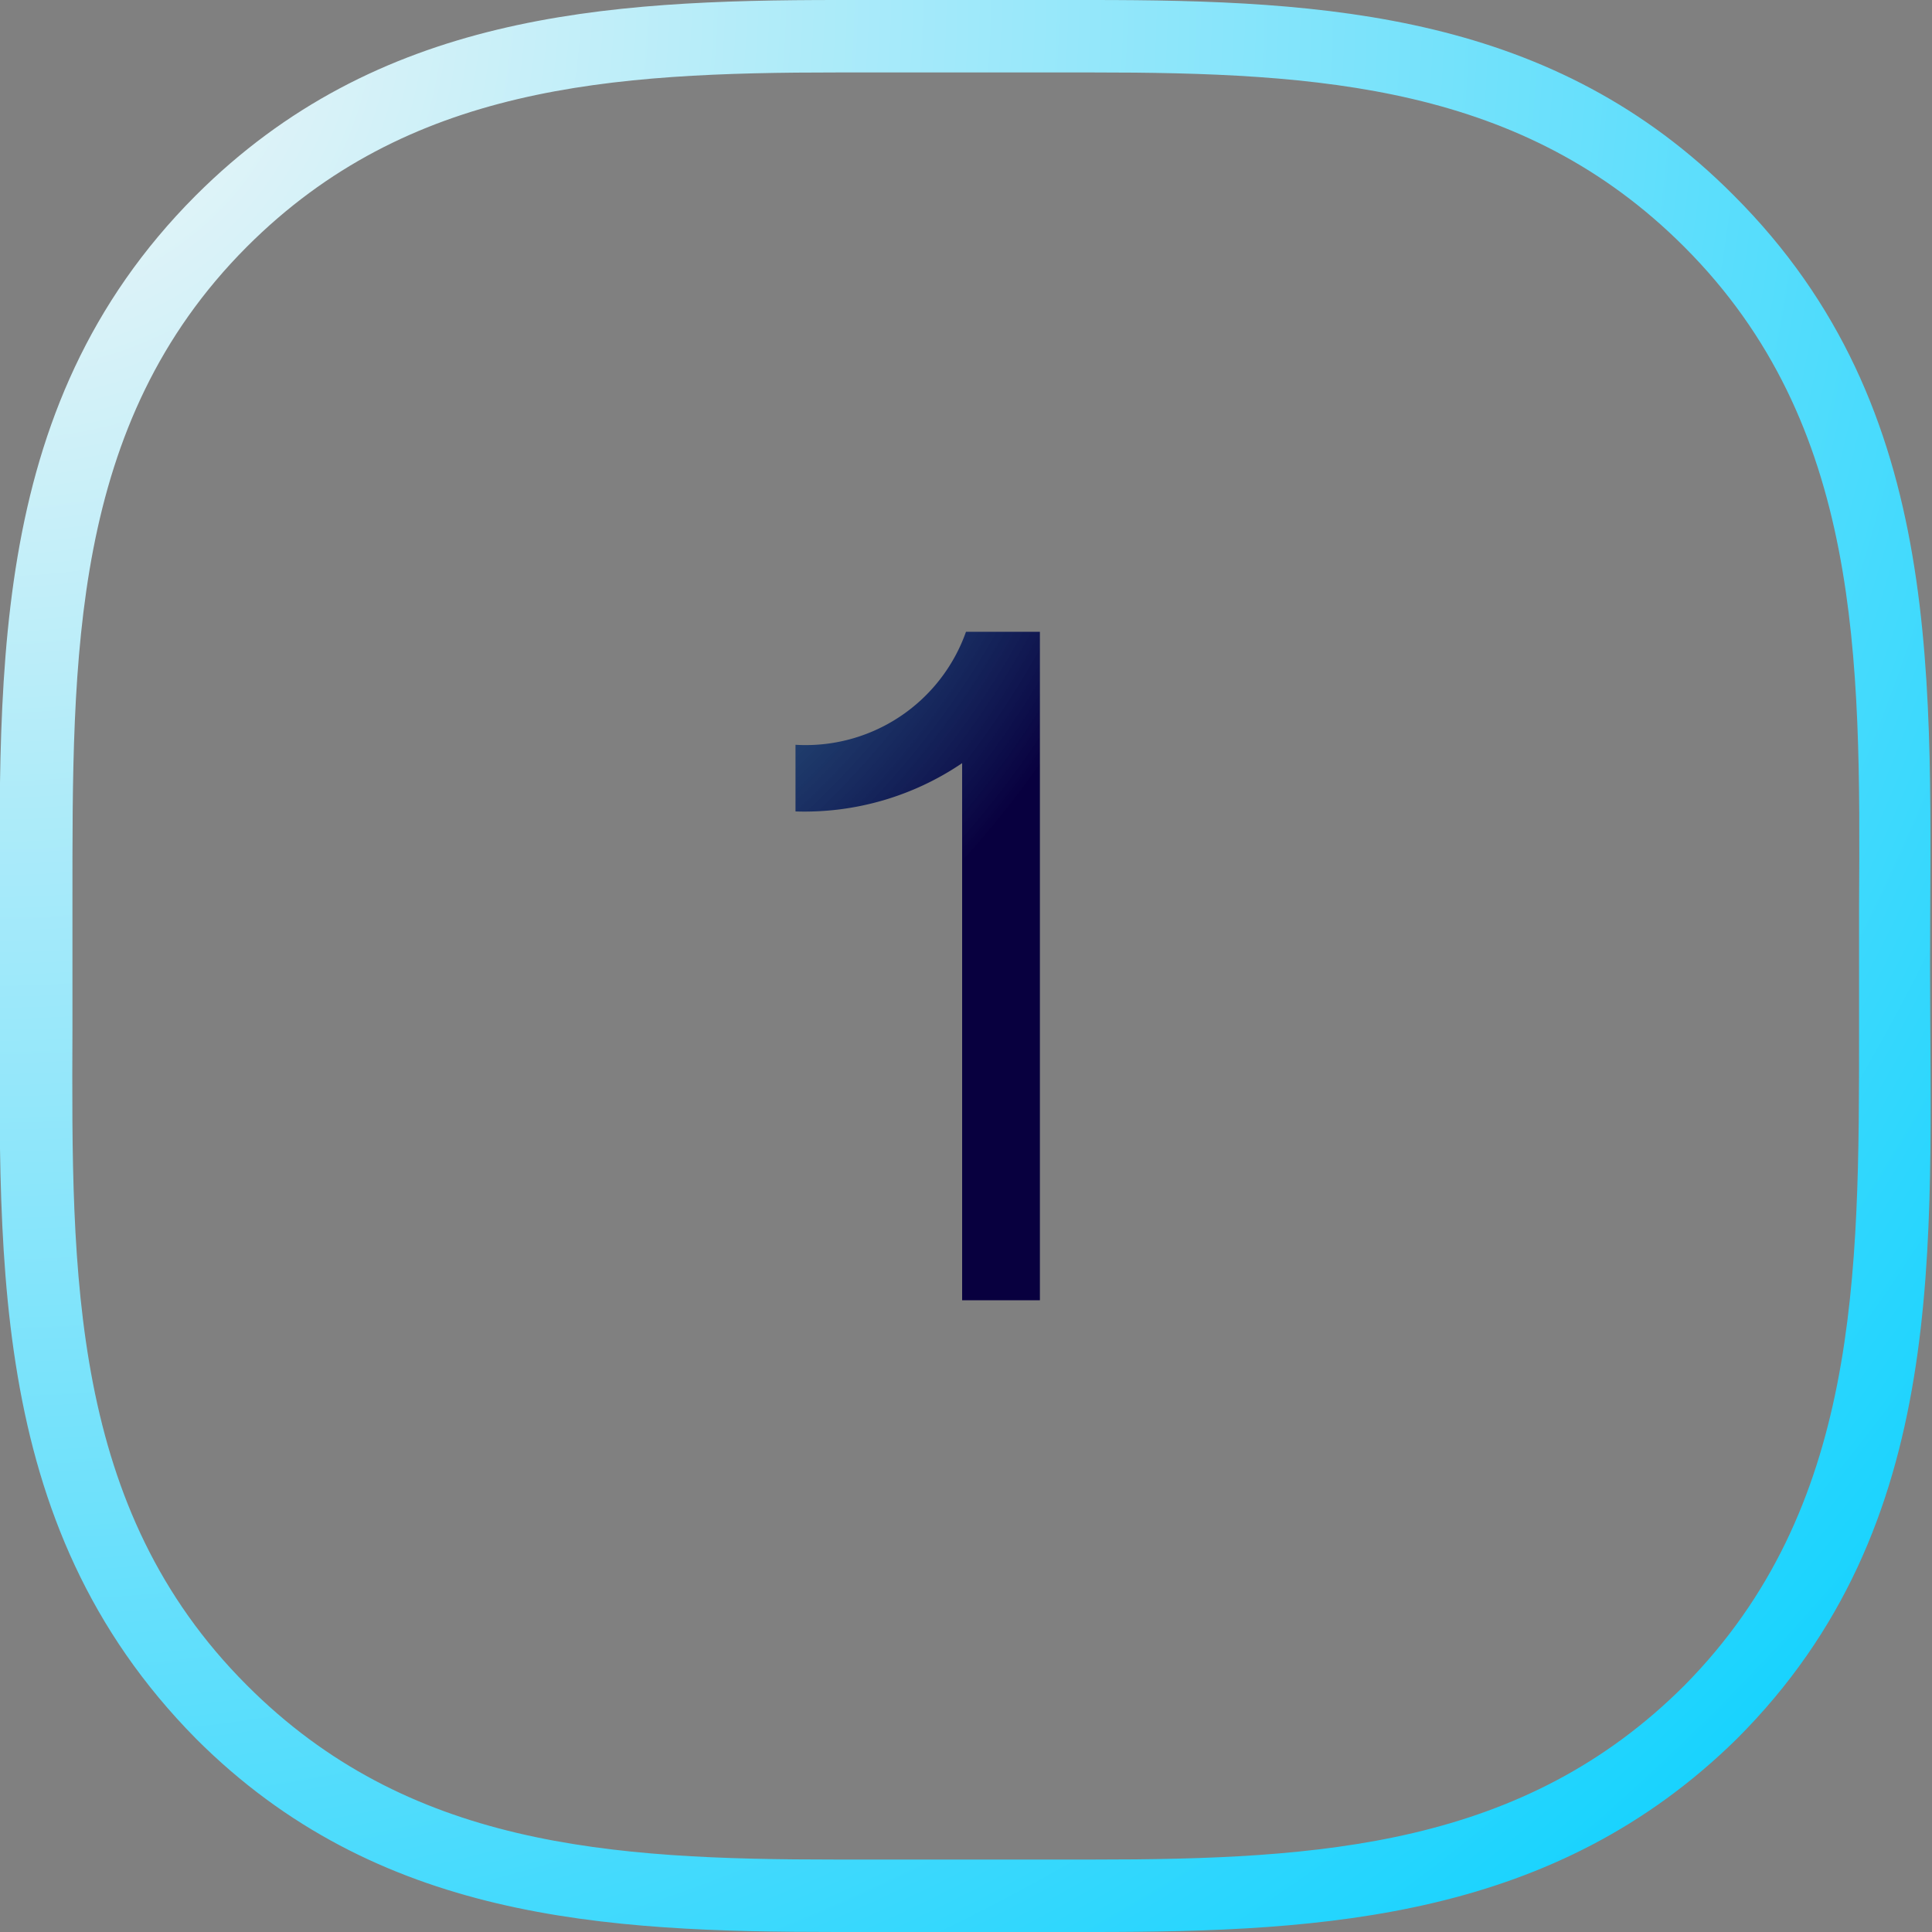 <?xml version="1.0" encoding="UTF-8"?> <svg xmlns="http://www.w3.org/2000/svg" xmlns:xlink="http://www.w3.org/1999/xlink" id="Layer_1" data-name="Layer 1" viewBox="0 0 40 40"><rect x="0" y="0" width="40" height="40" fill="#808080" stroke="none"/> <defs> <style>.cls-1{fill:url(#radial-gradient);}.cls-2{fill:url(#radial-gradient-2);}</style> <radialGradient id="radial-gradient" cx="0" cy="-0.11" r="56.61" gradientUnits="userSpaceOnUse"> <stop offset="0" stop-color="#f7f7f7"></stop> <stop offset="1" stop-color="#00cfff"></stop> </radialGradient> <radialGradient id="radial-gradient-2" cx="5" cy="4.22" r="20.23" gradientUnits="userSpaceOnUse"> <stop offset="0" stop-color="#00cfff" stop-opacity="0"></stop> <stop offset="1" stop-color="#08003f"></stop> </radialGradient> </defs> <path class="cls-1" d="M17.36,1.5H22.6c4.74,0,8.93.27,12.27,3.61,3.67,3.67,3.65,8.5,3.62,13.62V20c0,.45,0,.9,0,1.35,0,5.08,0,9.88-3.61,13.54-3.34,3.34-7.53,3.61-12.26,3.61h-5.3c-4.71,0-8.88-.27-12.21-3.61C1.45,31.23,1.48,26.41,1.5,21.31c0-.44,0-.87,0-1.31s0-.87,0-1.31c0-5.1-.05-9.91,3.61-13.58C8.45,1.77,12.63,1.5,17.36,1.5m0-1.5C12.49,0,7.81.29,4.05,4.05-.38,8.49,0,14.22,0,20S-.38,31.51,4.06,36c3.75,3.75,8.43,4,13.27,4h5.3c4.86,0,9.56-.29,13.33-4,4.44-4.44,4-10.17,4-16s.38-11.51-4.06-15.95C32.16.28,27.48,0,22.6,0H17.36Z"></path> <path class="cls-2" d="M21.53,13.08V26.92H19.92V15.8a5.81,5.81,0,0,1-3.45,1V15.42A3.52,3.52,0,0,0,20,13.08Z"></path> </svg> 